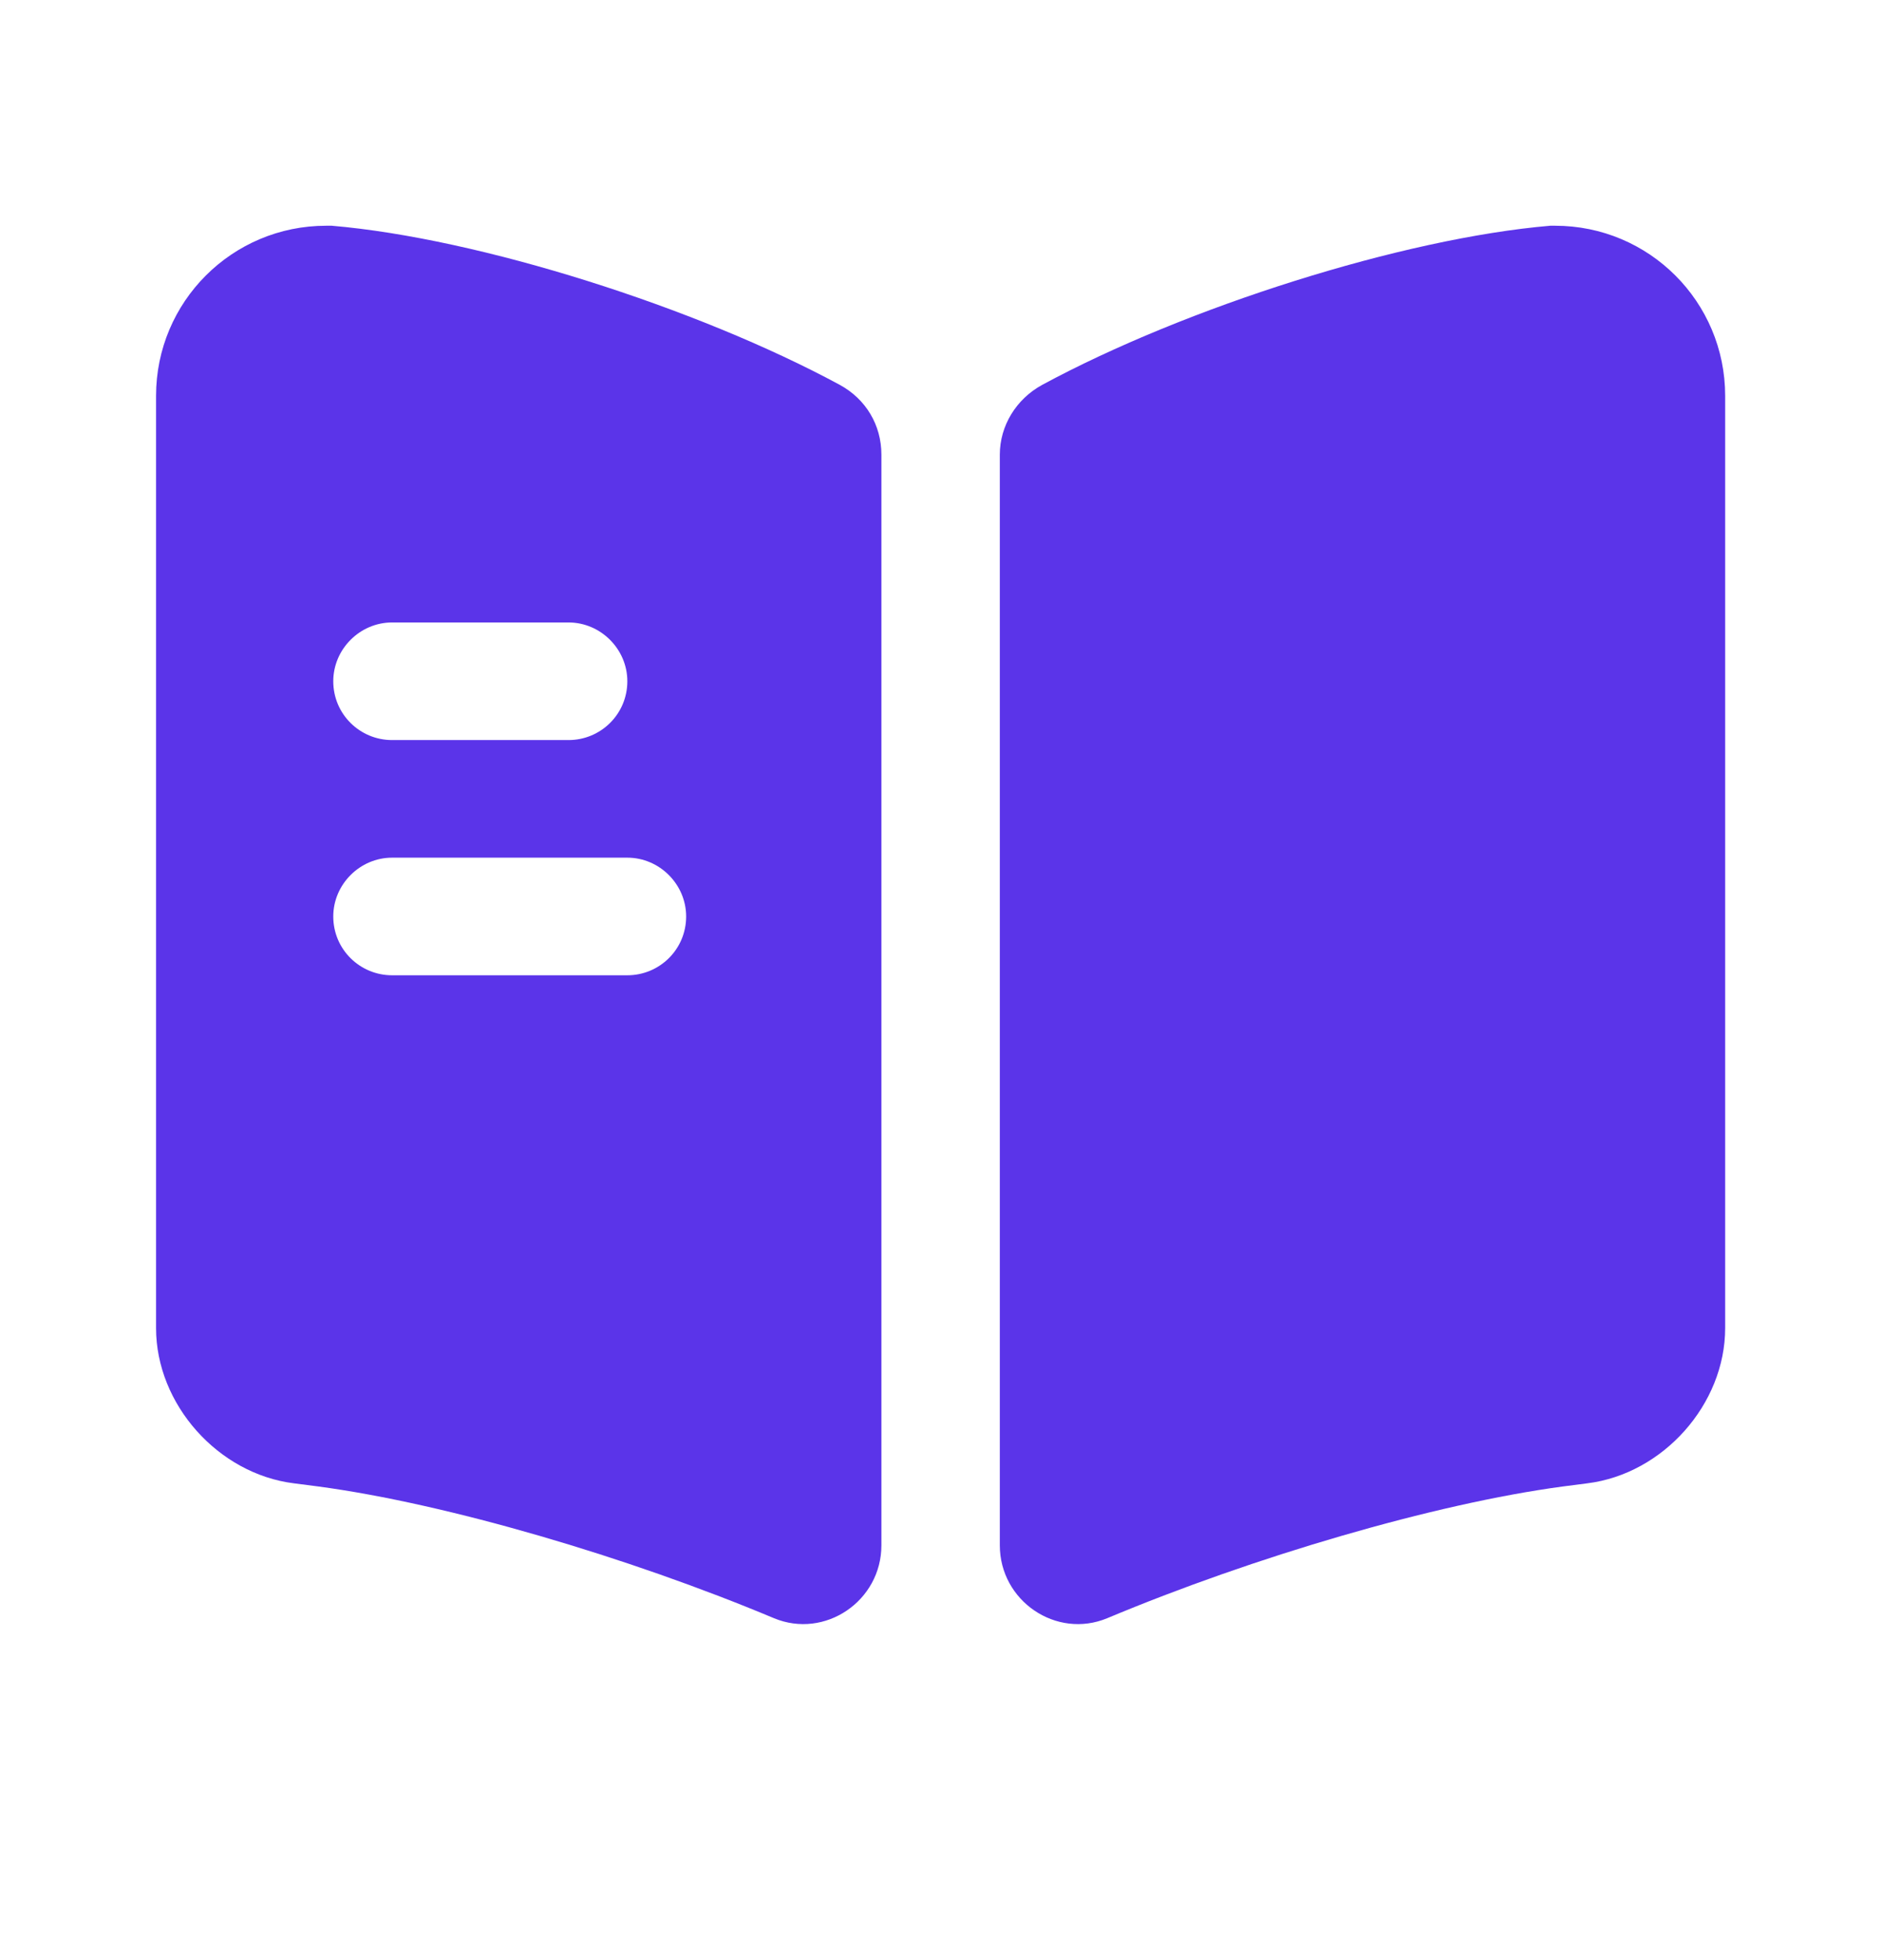<svg width="24" height="25" viewBox="0 0 24 25" fill="none" xmlns="http://www.w3.org/2000/svg">
<path d="M22 5.049V16.939C22 17.909 21.21 18.799 20.24 18.919L19.93 18.959C18.29 19.179 15.98 19.859 14.12 20.639C13.47 20.909 12.75 20.419 12.75 19.709V5.799C12.75 5.429 12.96 5.089 13.29 4.909C15.12 3.919 17.89 3.039 19.77 2.879H19.83C21.03 2.879 22 3.849 22 5.049Z" fill="#5B34E9"/>
<path d="M10.71 4.909C8.88 3.919 6.11 3.039 4.23 2.879H4.16C2.96 2.879 1.99 3.849 1.99 5.049V16.939C1.99 17.909 2.78 18.799 3.75 18.919L4.06 18.959C5.7 19.179 8.01 19.859 9.87 20.639C10.52 20.909 11.24 20.419 11.24 19.709V5.799C11.24 5.419 11.04 5.089 10.71 4.909ZM5 7.939H7.25C7.66 7.939 8 8.279 8 8.689C8 9.109 7.66 9.439 7.25 9.439H5C4.59 9.439 4.25 9.109 4.25 8.689C4.25 8.279 4.59 7.939 5 7.939ZM8 12.439H5C4.59 12.439 4.25 12.109 4.25 11.689C4.25 11.279 4.59 10.939 5 10.939H8C8.41 10.939 8.75 11.279 8.75 11.689C8.75 12.109 8.41 12.439 8 12.439Z" fill="#5B34E9"/>
</svg>
